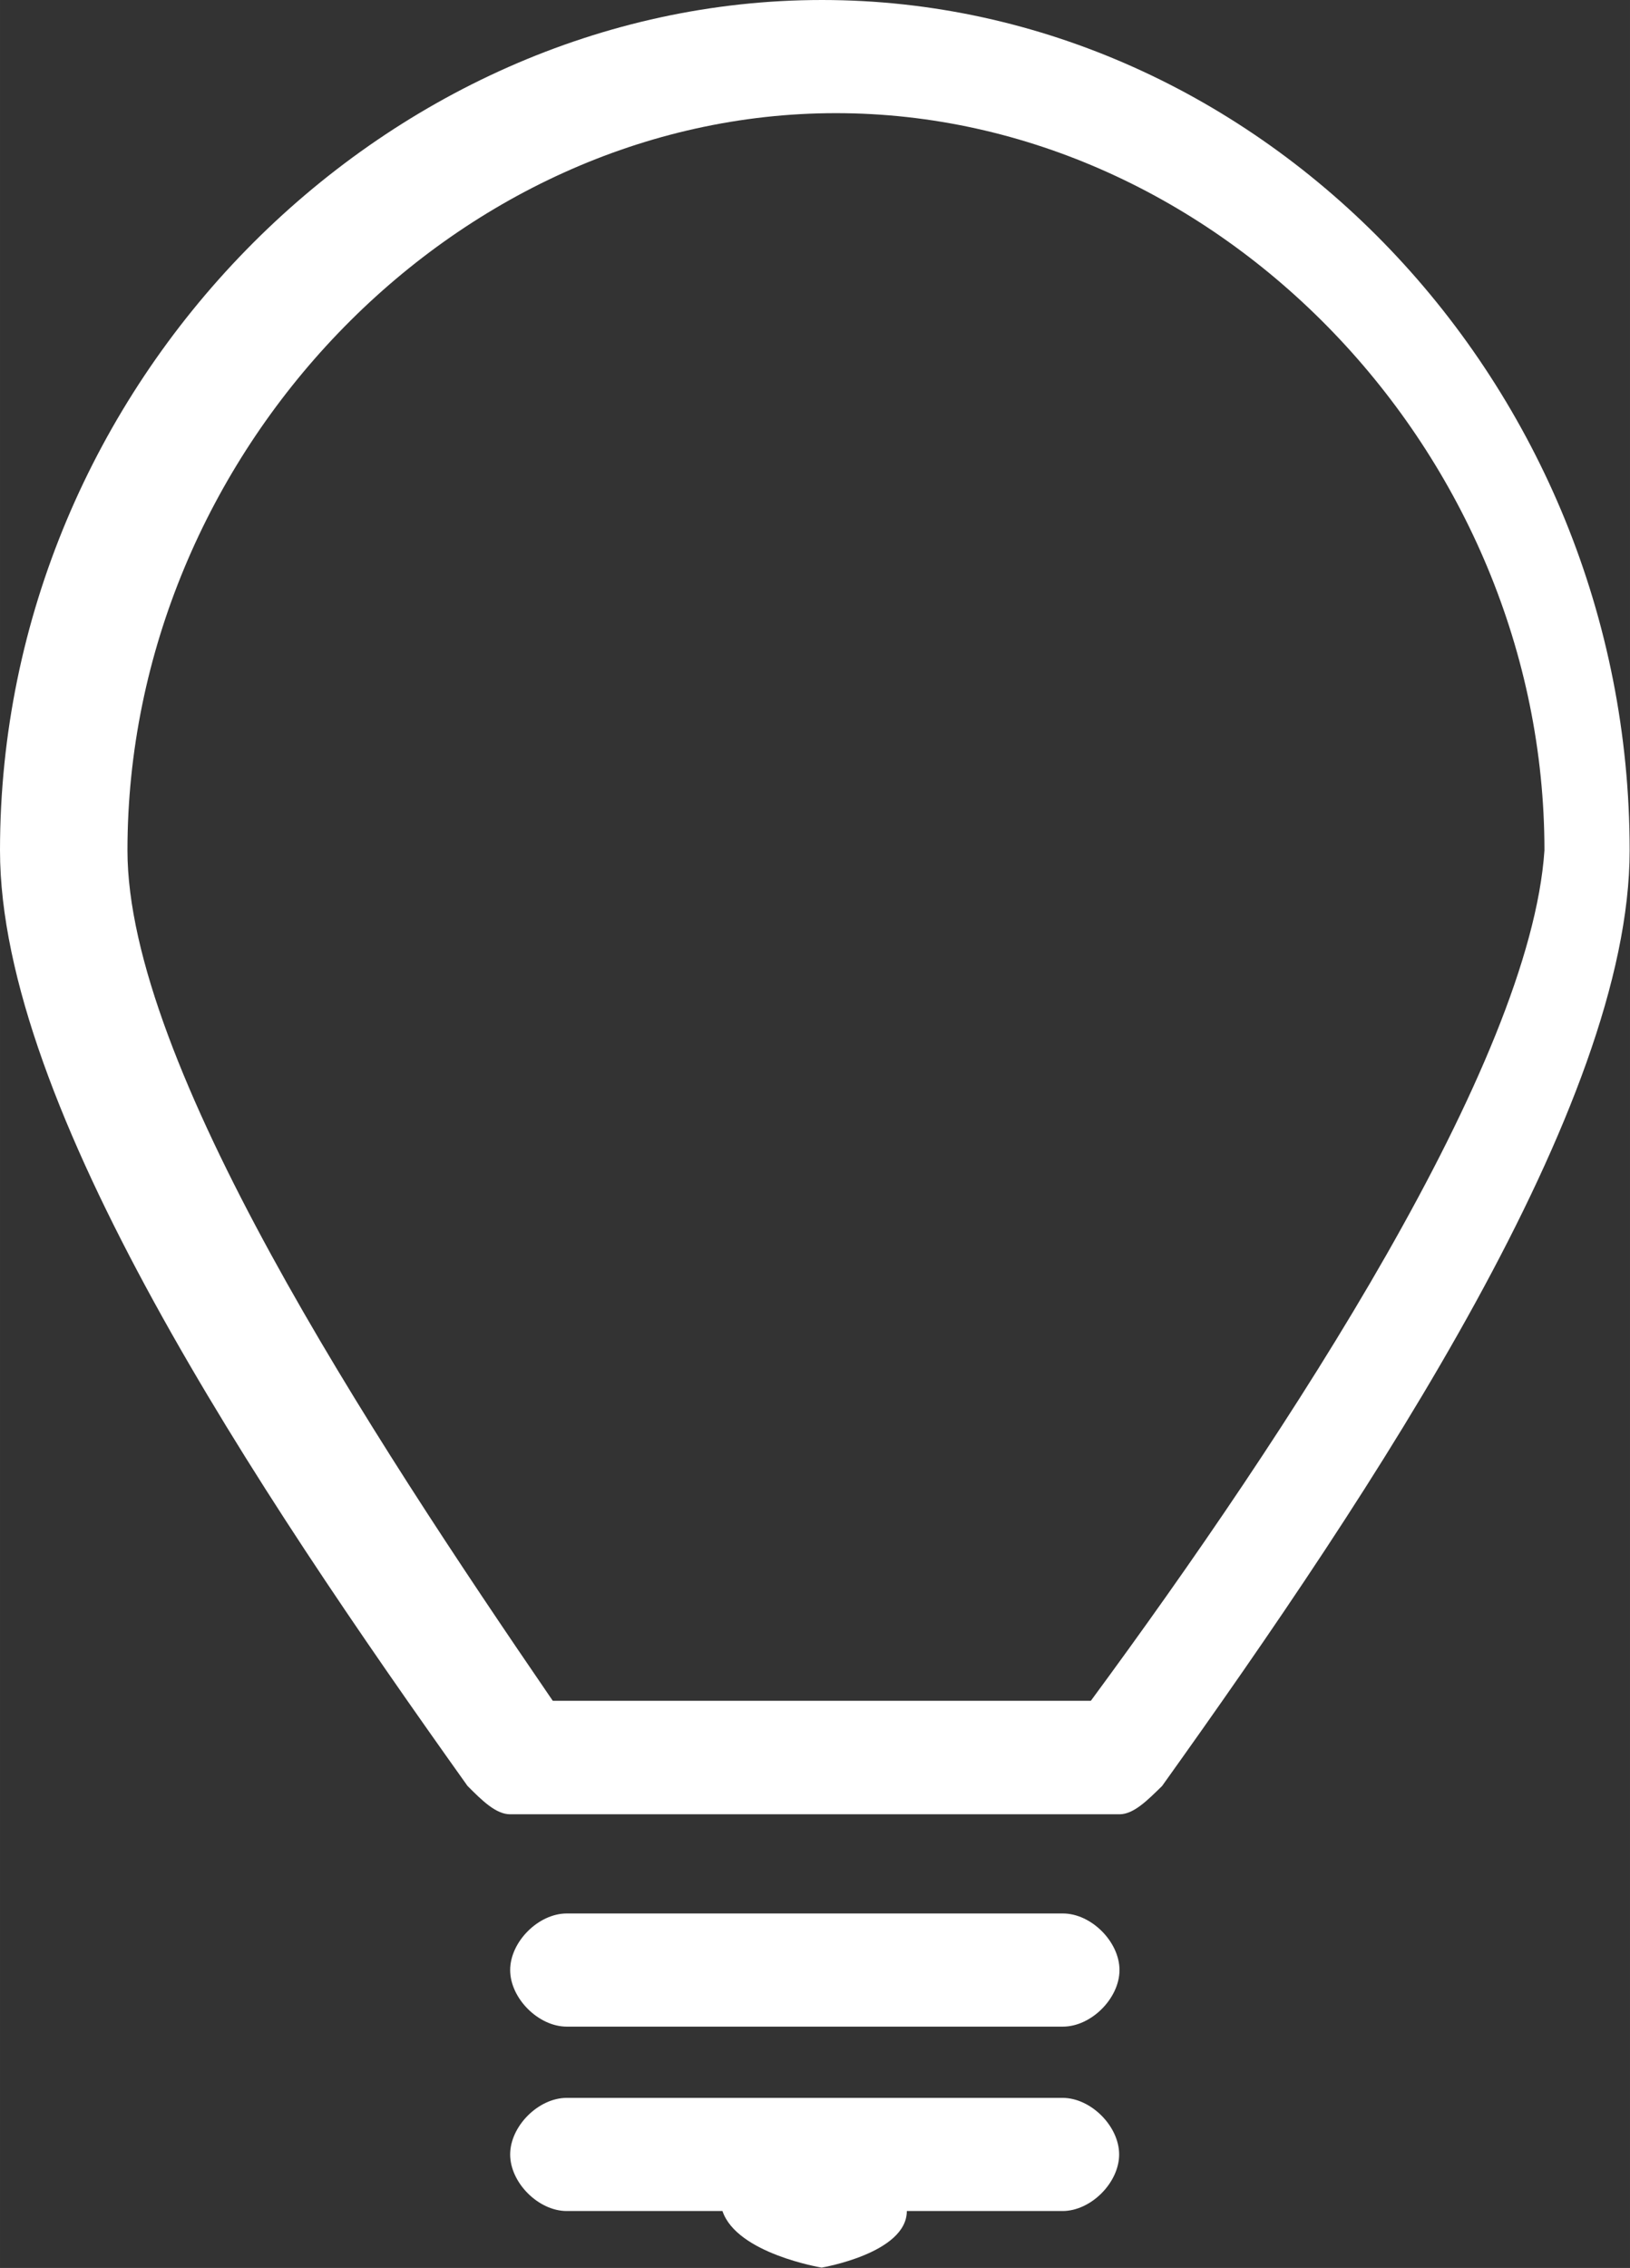 <svg xmlns:xlink="http://www.w3.org/1999/xlink" xmlns="http://www.w3.org/2000/svg" width="35.941" height="50" viewBox="0 0 4668 6494" fill="#ffffff"><rect x="0" y="0" width="4668" height="6494" fill="#333333" stroke="none"/><g fill="#FFFFFF"><path d="M2354 0c-1258,0 -2354,1096 -2354,2435 0,731 731,1826 1339,2679 41,41 81,81 122,81l1745 0c41,0 81,-41 122,-81 609,-852 1339,-1948 1339,-2679 0,-1339 -1055,-2435 -2313,-2435zm771 4870l-1542 0c-528,-771 -1218,-1826 -1218,-2435 0,-1136 934,-2111 2029,-2111 1096,0 2029,974 2029,2111 -41,609 -731,1664 -1299,2435zm-81 609l-1421 0c-81,0 -162,81 -162,162 0,81 81,162 162,162l1421 0c81,0 162,-81 162,-162 0,-81 -81,-162 -162,-162zm0 528l-1421 0c-81,0 -162,81 -162,162 0,81 81,162 162,162l446 0c41,122 284,162 284,162 0,0 244,-41 244,-162l446 0c81,0 162,-81 162,-162 0,-81 -81,-162 -162,-162z" fill="#FFFFFF"></path></g></svg>